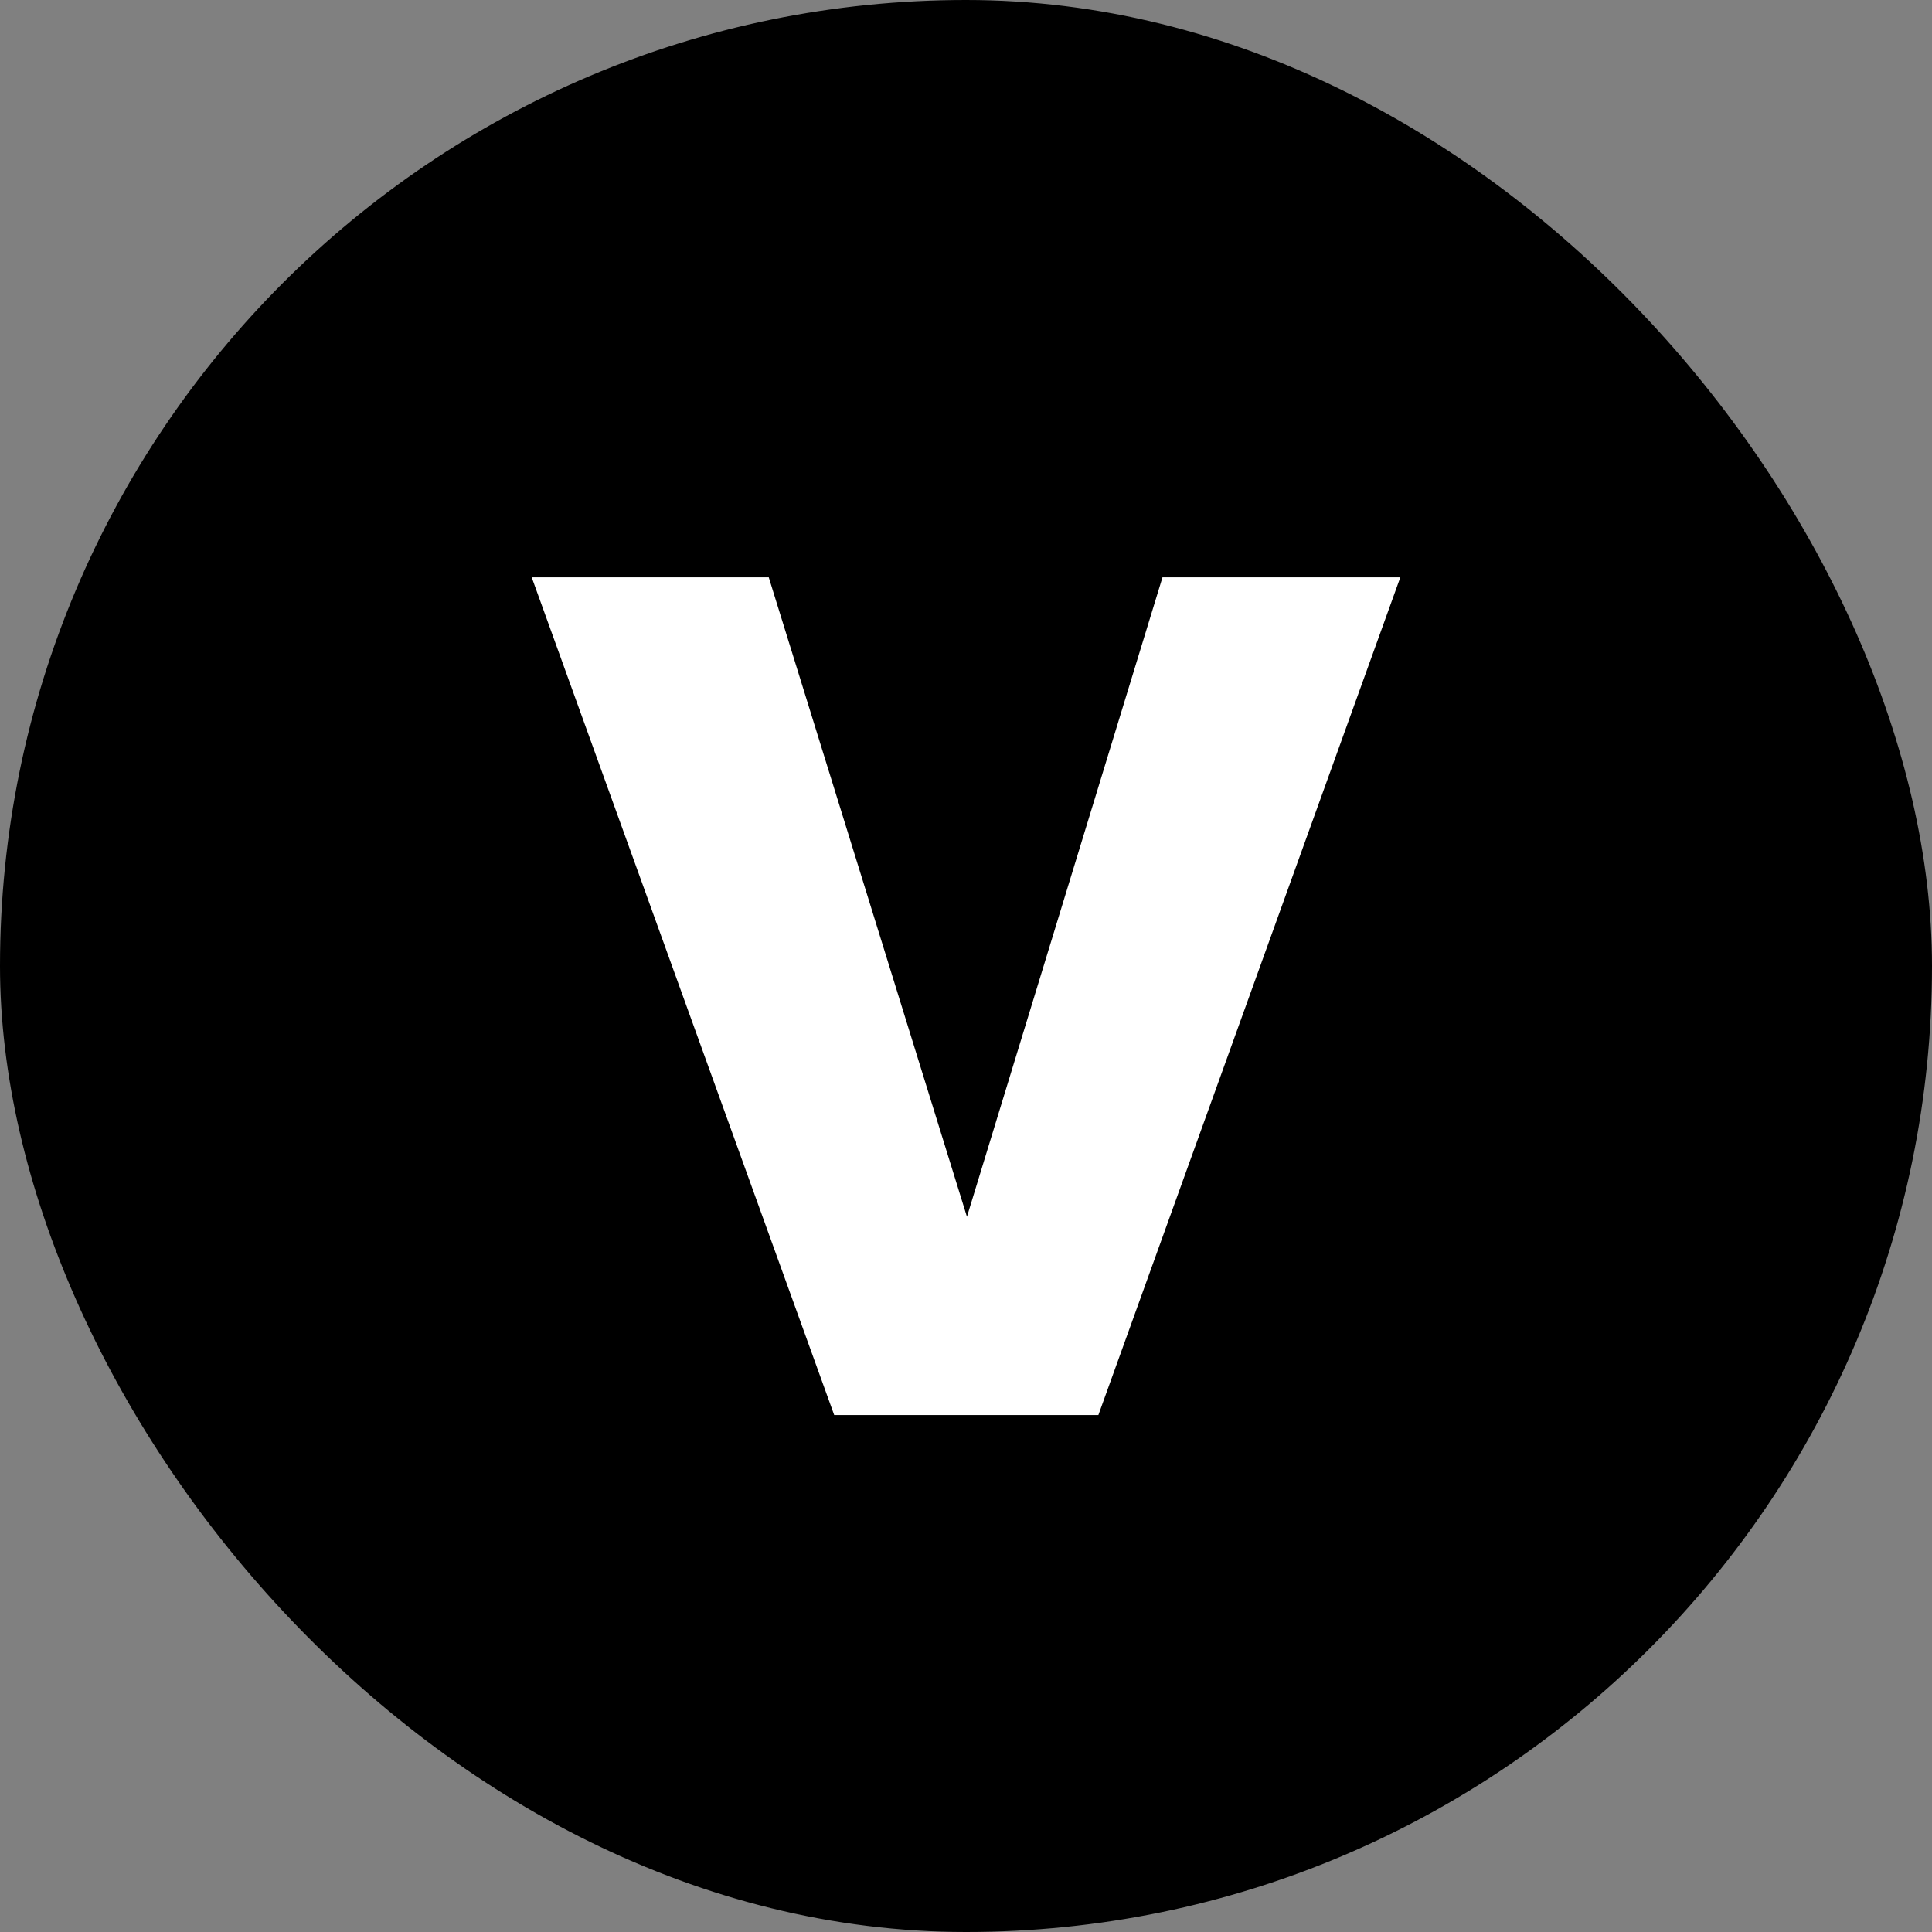 <svg xmlns="http://www.w3.org/2000/svg" id="Capa_2" viewBox="0 0 512 512"><rect x="0" y="0" width="512" height="512" fill="#808080" stroke="none"/><defs><style>.cls-1{fill:#fff;}</style></defs><g id="Capa_1-2"><rect x="0" y="0" width="512" height="512" rx="256" ry="256"></rect><path class="cls-1" d="M140.91,153h62.82l52.52,169.45,51.82-169.45h63.03l-80.02,222h-70.01l-80.16-222Z"></path></g></svg>
